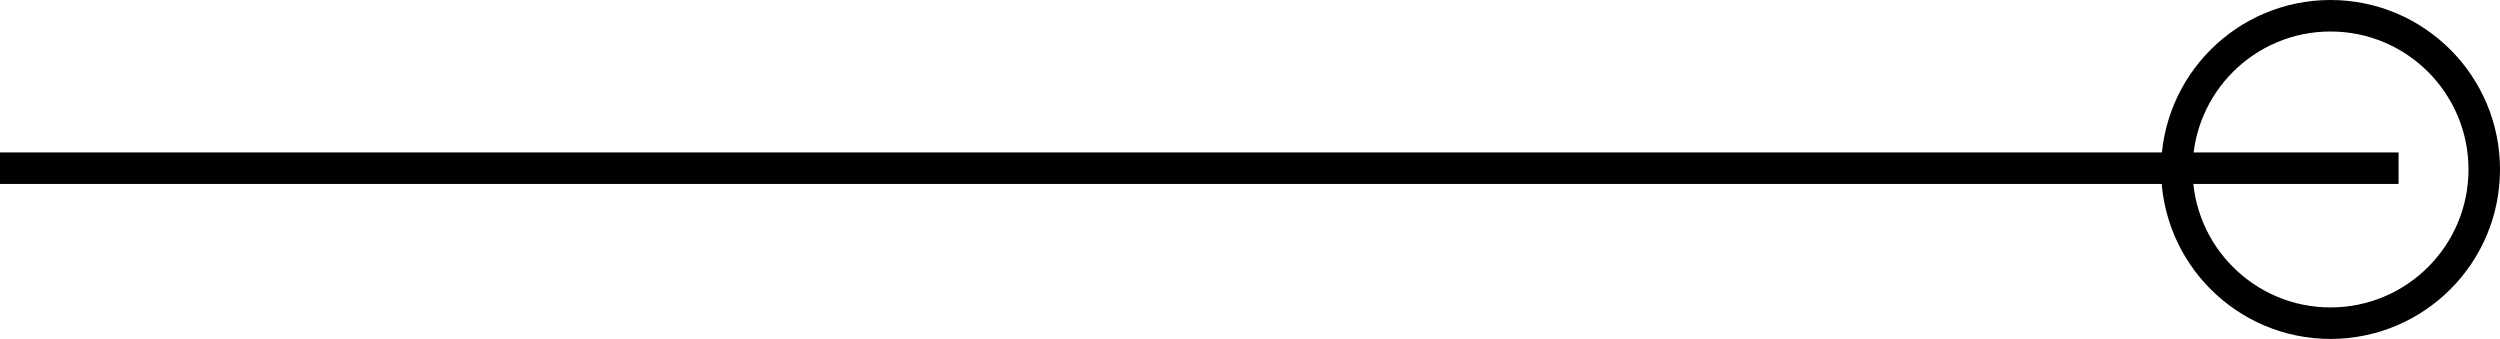 <?xml version="1.0" encoding="UTF-8"?><svg id="_レイヤー_2" xmlns="http://www.w3.org/2000/svg" viewBox="0 0 79.37 10.76"><defs><style>.cls-1{fill:none;stroke:#000;stroke-miterlimit:10;}</style></defs><g id="_レイヤー_1-2"><line class="cls-1" y1="5.34" x2="76.15" y2="5.34"/><circle class="cls-1" cx="73.99" cy="5.38" r="4.88"/></g></svg>